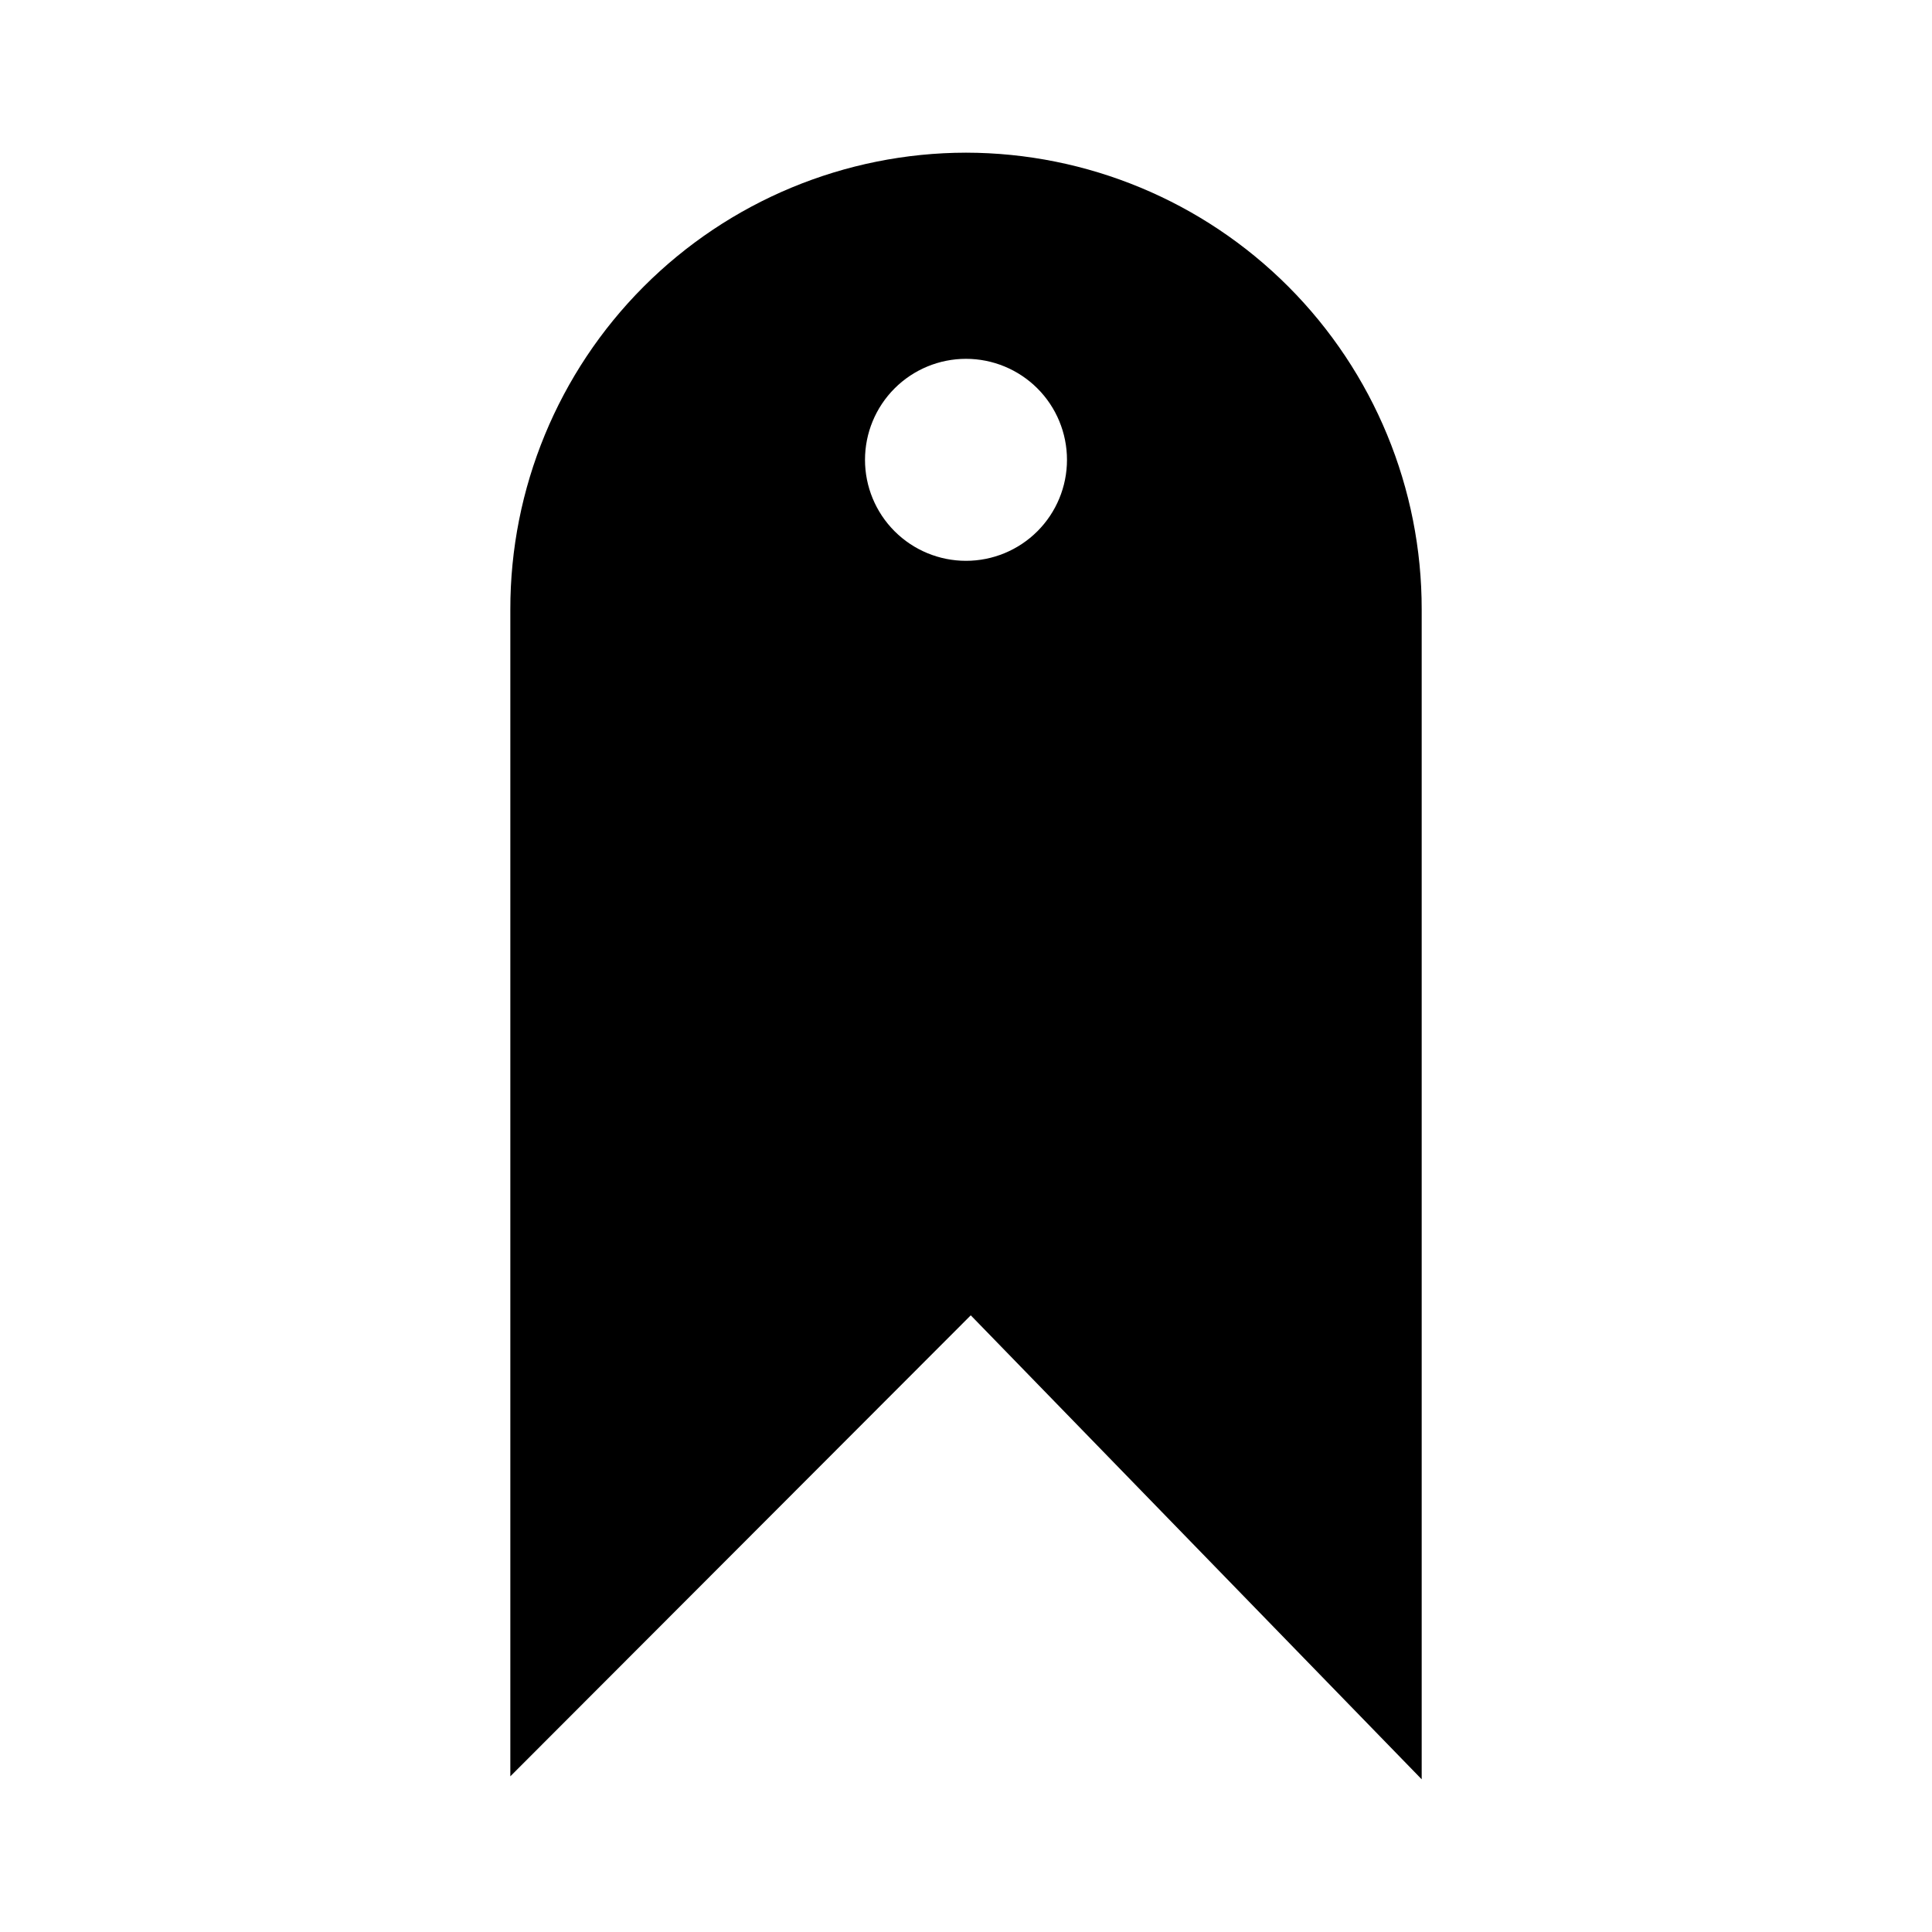 <?xml version="1.0" encoding="UTF-8"?>
<!-- Uploaded to: ICON Repo, www.svgrepo.com, Generator: ICON Repo Mixer Tools -->
<svg fill="#000000" width="800px" height="800px" version="1.1" viewBox="144 144 512 512" xmlns="http://www.w3.org/2000/svg">
 <path d="m400 184.46c-32.07 0.043-62.809 12.824-85.453 35.527-22.648 22.707-35.348 53.477-35.305 85.547v309.21l122.02-122.17 119.5 122.96v-310c0.043-32.07-12.656-62.84-35.301-85.547-22.648-22.703-53.387-35.484-85.453-35.527zm0 108.16v0.004c-7.102 0-13.906-2.82-18.926-7.84-5.019-5.019-7.84-11.828-7.84-18.926s2.82-13.906 7.84-18.926c5.019-5.019 11.824-7.84 18.926-7.84 7.098 0 13.906 2.82 18.926 7.84 5.019 5.019 7.836 11.828 7.836 18.926s-2.816 13.906-7.836 18.926c-5.019 5.019-11.828 7.84-18.926 7.84z"/>
</svg>